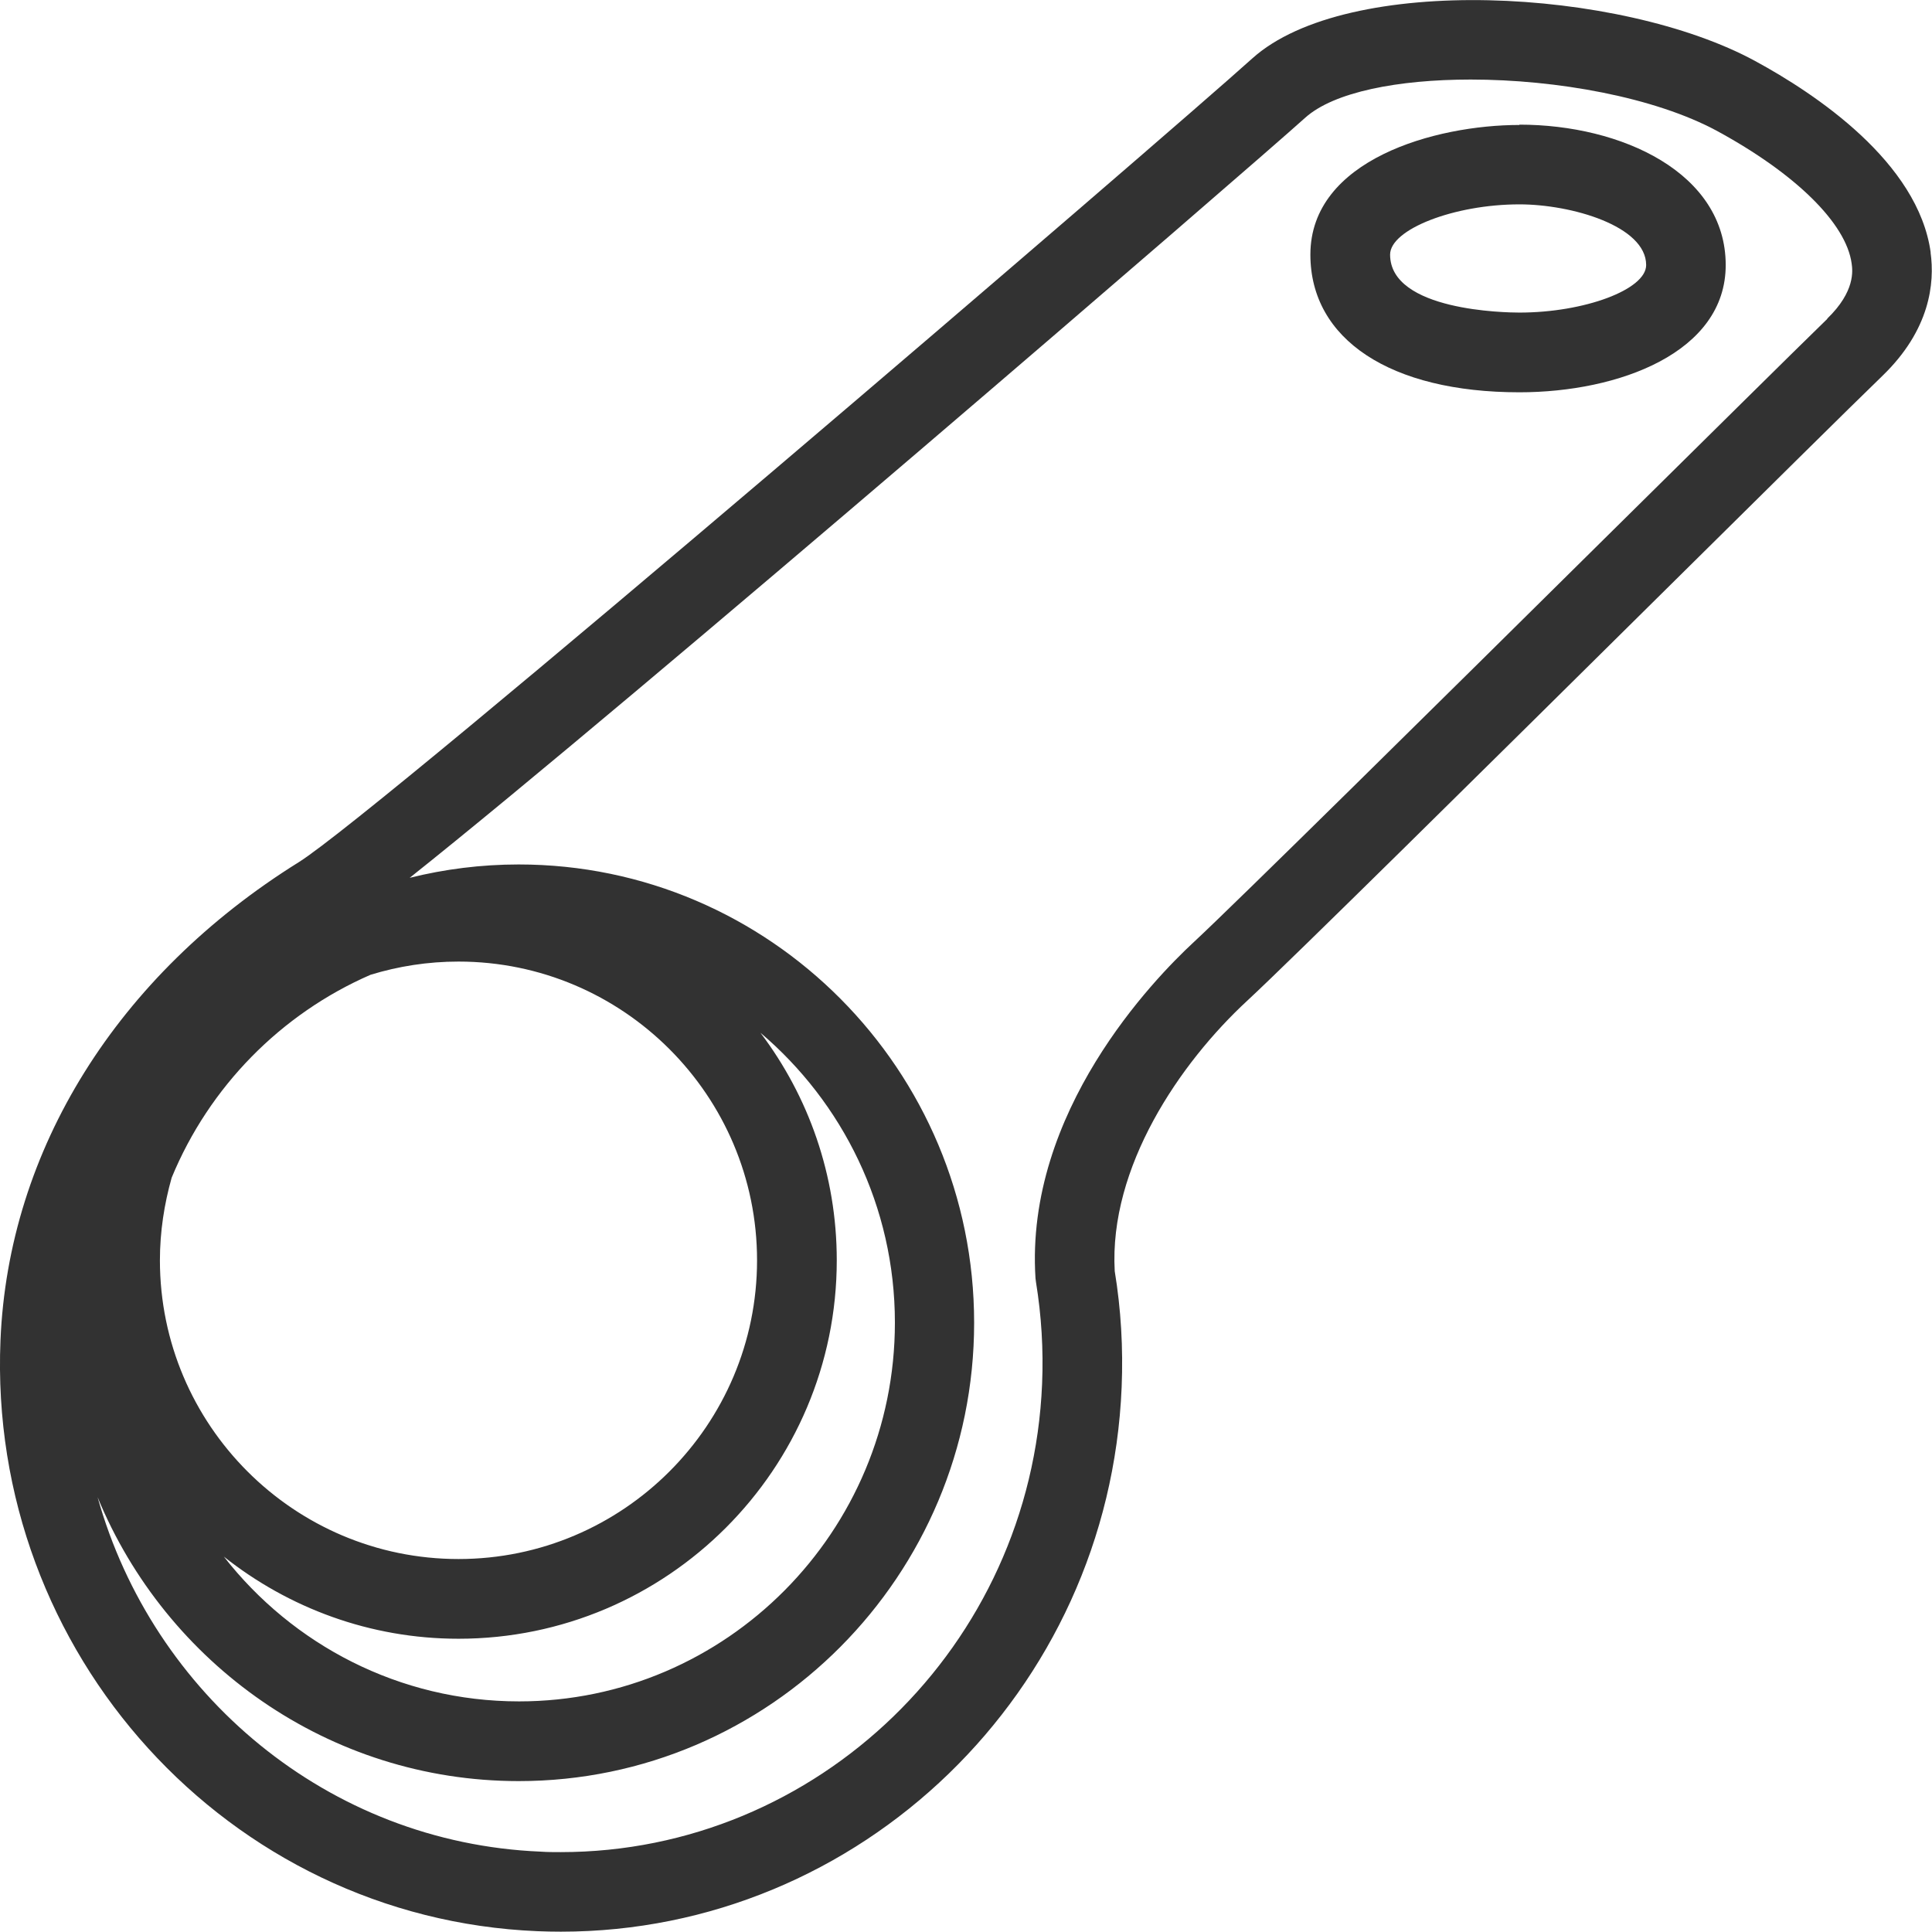 <svg fill="#323232" viewBox="0 0 119.97 119.96" xmlns="http://www.w3.org/2000/svg" data-name="Layer 2" id="Layer_2">
  <g id="ibutton">
    <g data-name="ibutton" id="ibutton-2">
      <g>
        <path d="M119.89,15.69c-.77-5.62-7.16-9.87-10.9-11.9-8.37-4.55-25.34-5.46-31.23-.16-5.42,4.89-54.18,46.77-59.21,49.91C7.27,60.57.52,71.4.03,83.23c-.81,19.43,14.15,35.89,33.34,36.69.49.02.97.03,1.46.03,18.56,0,34.04-14.88,34.82-33.81.1-2.42-.04-4.84-.43-7.21-.36-6.44,4.02-12.9,8.24-16.8,2.69-2.49,14.89-14.55,25.64-25.19,6.29-6.22,11.71-11.59,13.81-13.62,2.93-2.84,3.24-5.73,2.97-7.65h0ZM28.47,59.71c10.22,0,18.54,8.32,18.54,18.55s-8.32,18.55-18.54,18.55-18.54-8.32-18.54-18.55c0-1.78.27-3.5.73-5.13,2.33-5.65,6.79-10.18,12.35-12.6,1.73-.53,3.56-.82,5.46-.82ZM28.47,101.76c12.95,0,23.49-10.54,23.49-23.5,0-5.3-1.76-10.19-4.74-14.13,5.09,4.32,8.35,10.78,8.35,18,0,12.97-10.47,23.52-23.34,23.52-7.43,0-14.06-3.52-18.33-8.99,4.01,3.18,9.07,5.1,14.57,5.1ZM113.48,19.79c-2.1,2.04-7.54,7.43-13.84,13.65-10.2,10.09-22.89,22.63-25.52,25.07-2.47,2.29-10.48,10.53-9.82,20.86l.03.24c.34,2.08.47,4.21.38,6.33-.68,16.28-13.96,29.07-29.89,29.07-.41,0-.83,0-1.25-.03-13.21-.55-24.08-9.77-27.51-22.01,4.25,10.33,14.36,17.63,26.15,17.63,15.59,0,28.28-12.77,28.28-28.46s-12.69-28.46-28.28-28.46c-2.33,0-4.6.29-6.77.83,13.73-10.92,52.14-44.07,55.61-47.2,1.78-1.6,5.77-2.37,10.27-2.37,5.36,0,11.43,1.1,15.3,3.19,4.89,2.66,8.02,5.74,8.36,8.23.06.43.24,1.73-1.52,3.43h.02Z"></path>
        <path d="M94.35,7.76c-5.22,0-12.98,2.15-12.98,8.05,0,5.27,4.97,8.55,12.98,8.55,6.17,0,12.81-2.47,12.81-7.9,0-5.72-6.45-8.72-12.81-8.72h0ZM94.35,19.41c-.82,0-8.03-.1-8.03-3.6,0-1.57,3.98-3.12,8.03-3.12,3.22,0,7.87,1.34,7.87,3.77,0,1.52-3.83,2.95-7.87,2.95Z"></path>
      </g>
    </g>
  </g>
</svg>